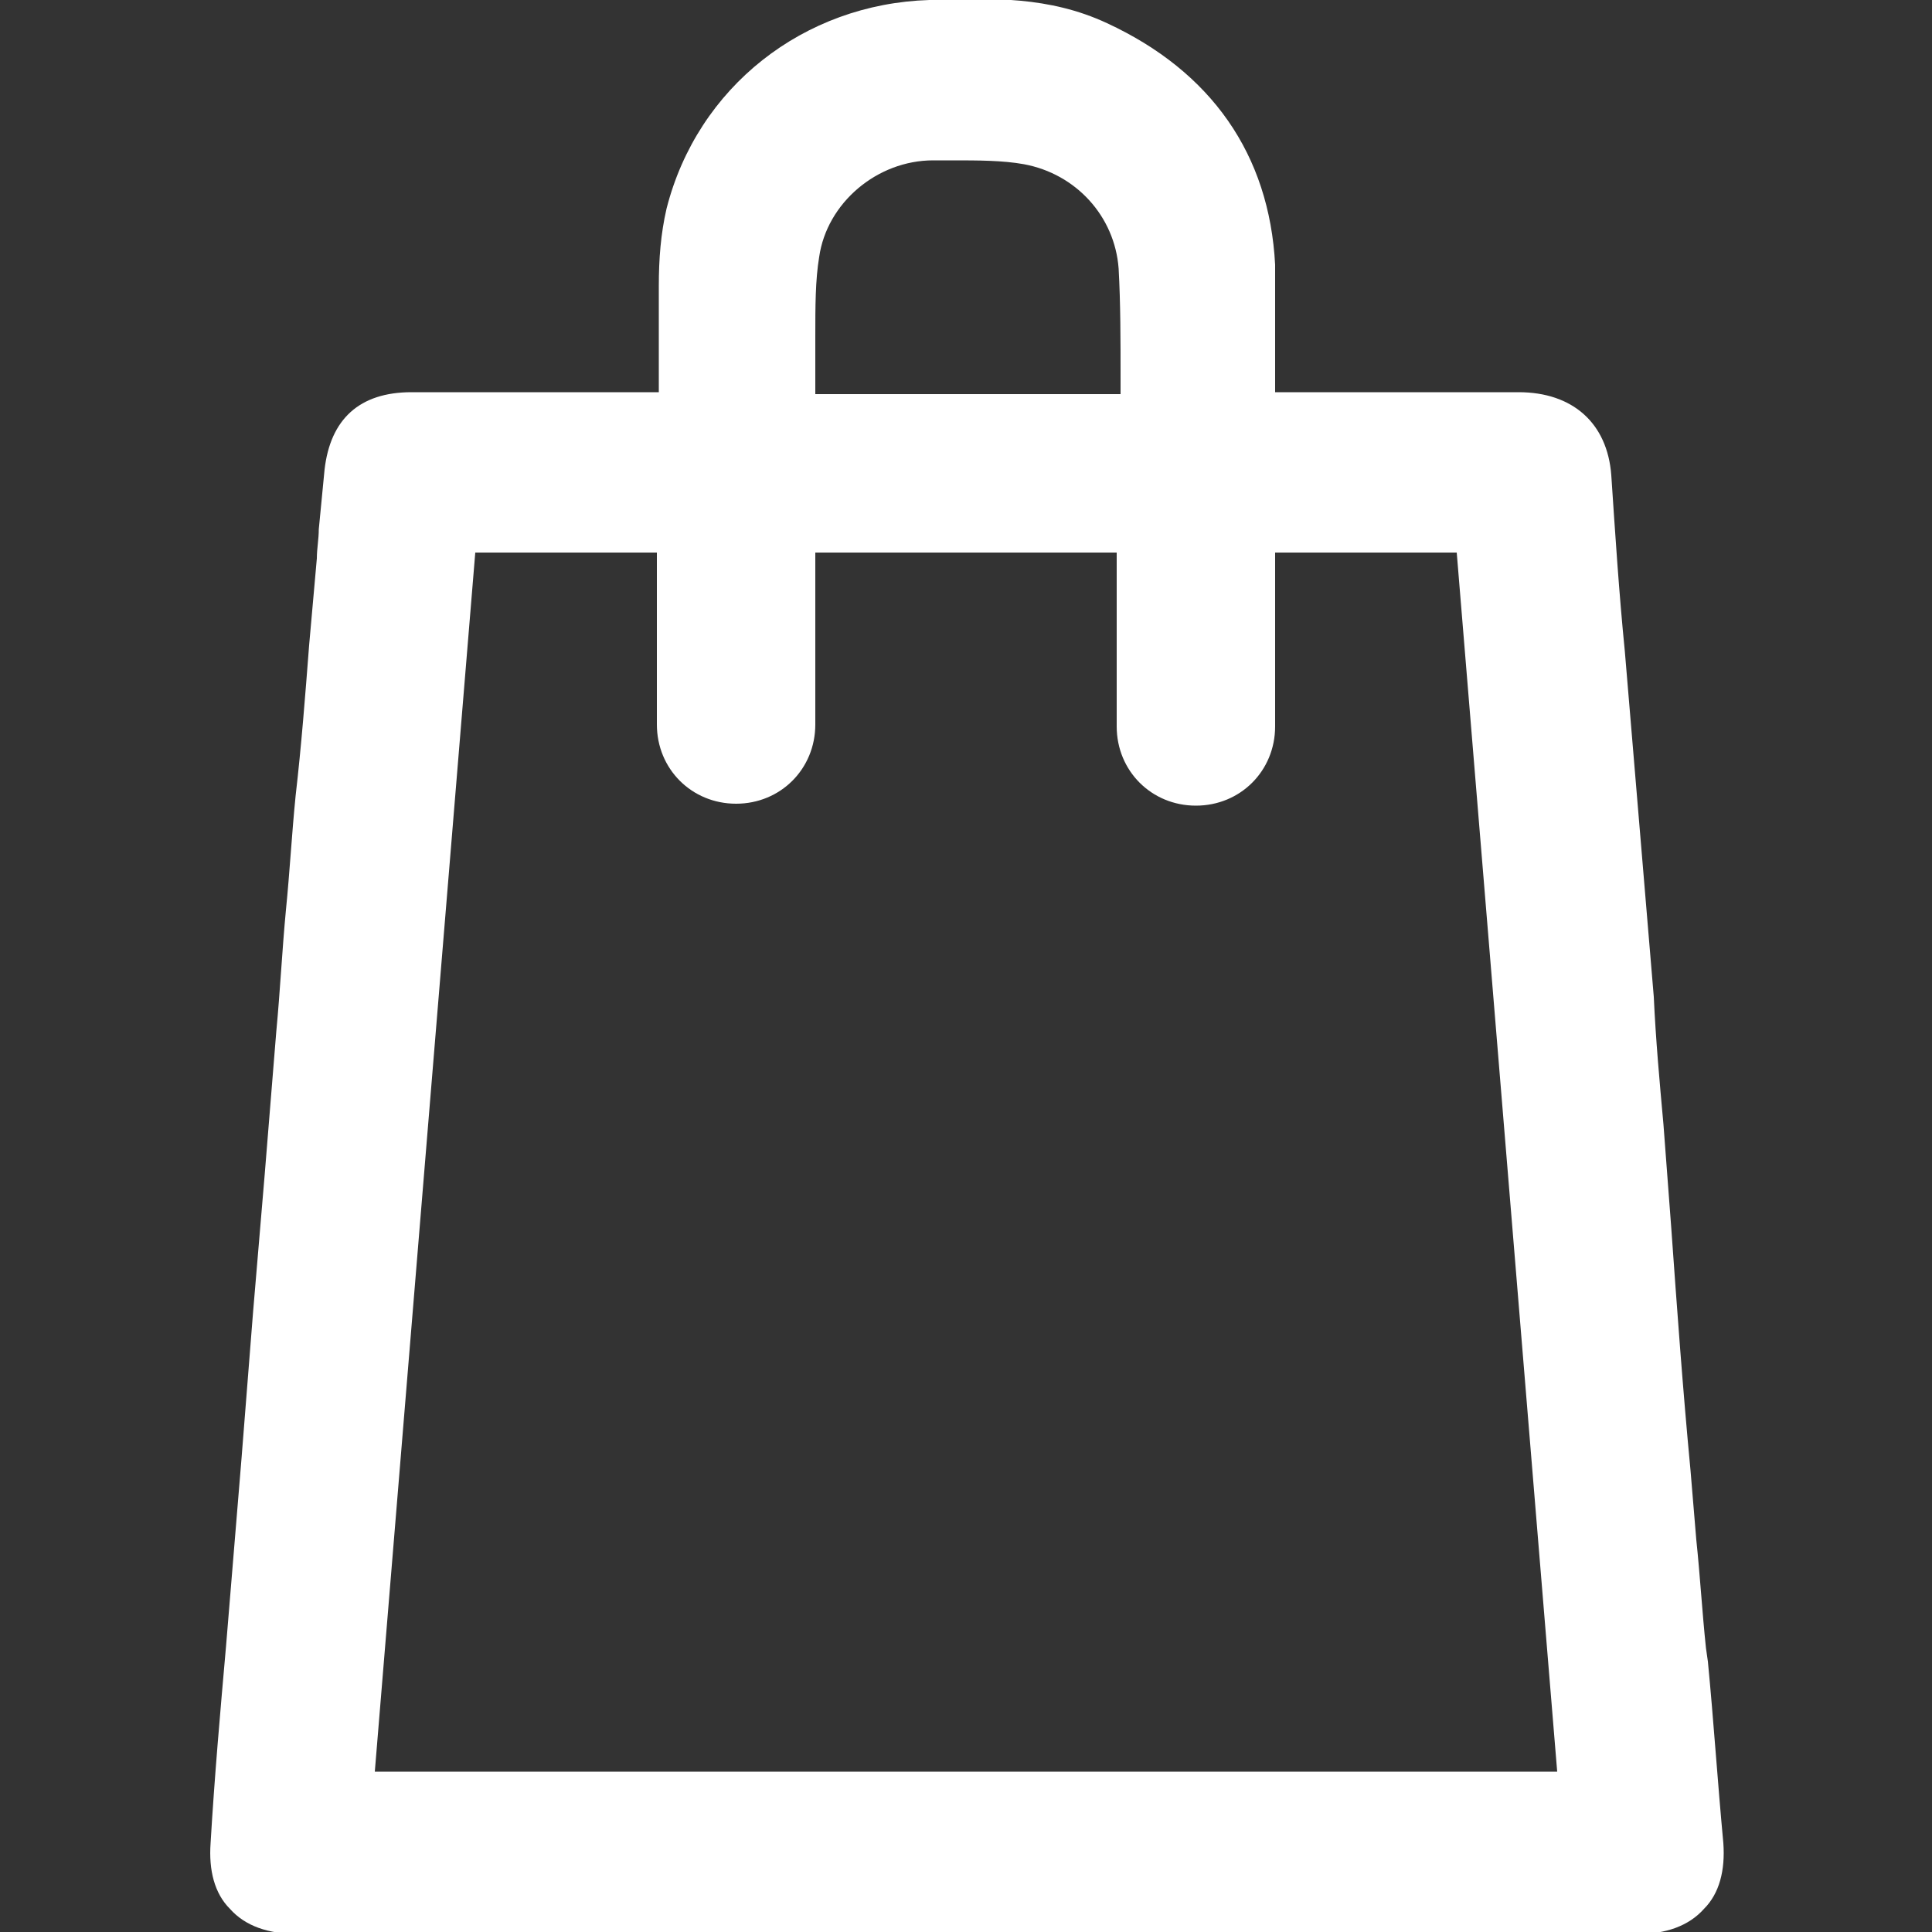 <?xml version="1.0" encoding="utf-8"?>
<!-- Generator: Adobe Illustrator 27.0.0, SVG Export Plug-In . SVG Version: 6.00 Build 0)  -->
<svg version="1.1" id="Layer_1" xmlns="http://www.w3.org/2000/svg" xmlns:xlink="http://www.w3.org/1999/xlink" x="0px" y="0px"
	 viewBox="0 0 100 100" style="enable-background:new 0 0 100 100;" xml:space="preserve">
<rect x="0" y="0" width="100" height="100" fill="#333333" stroke="none"/>
<style type="text/css">
	.st0{fill:#FFFFFF;}
</style>
<path class="st0" d="M88.4,86l-0.1-0.7c-0.2-1.9-0.3-3.7-0.5-5.6l-0.3-3.6c-0.4-4.2-0.7-8.4-1-12.6l-0.4-5.3
	c-0.2-2.2-0.4-4.4-0.5-6.6l-1.5-17.9c-0.3-3-0.5-6.1-0.7-9.1c-0.2-2.7-2-4.3-4.8-4.3c-3.2,0-6.4,0-9.5,0l-3.1,0c0-0.5,0-0.9,0-1.4
	c0-1.7,0-3.5,0-5.2c-0.3-5.7-3.3-10-8.7-12.5c-3-1.4-6-1.3-8.9-1.2l-0.3,0c-6.5,0.2-12,4.5-13.6,10.8c-0.3,1.3-0.4,2.6-0.4,4
	c0,1.7,0,3.4,0,5.2c0,0.1,0,0.2,0,0.3l-3.9,0c-3,0-5.9,0-8.9,0c-2.7,0-4.2,1.4-4.5,4c-0.1,1-0.2,2.1-0.3,3.1c0,0.5-0.1,1-0.1,1.5
	L16,33.4c-0.2,2.6-0.4,5.2-0.7,7.8c-0.2,2-0.3,3.9-0.5,5.9c-0.2,2.1-0.3,4.2-0.5,6.3c-0.2,2.5-0.4,4.9-0.6,7.4
	c-0.2,2.4-0.4,4.7-0.6,7.1c-0.2,2.5-0.4,5.1-0.6,7.6l-0.8,9.7c-0.3,3.4-0.6,6.8-0.8,10.2c-0.1,1.4,0.2,2.6,1,3.4
	c0.8,0.9,2,1.3,3.5,1.3c8.9,0,17.7,0,26.5,0c14.3,0,28.6,0,42.9,0c1.4,0,2.6-0.4,3.4-1.3c0.8-0.8,1.1-2,1-3.4
	C88.9,92.2,88.7,89.1,88.4,86z M38.1,41.6c2.3,0,4.1-1.8,4.1-4.1v-8.9h15.6v9c0,2.3,1.8,4.1,4.1,4.1s4.1-1.8,4.1-4.1v-9h9.4
	l5.2,63.1H19.4l5.2-63.1H34v8.9C34,39.8,35.8,41.6,38.1,41.6z M42.4,13.3c0.4-2.8,3-5,5.9-5c0.3,0,0.7,0,1,0c1.3,0,2.6,0,3.7,0.2
	c2.7,0.5,4.7,2.7,4.9,5.4c0.1,1.8,0.1,3.7,0.1,5.7c0,0.3,0,0.5,0,0.8H42.2c0-0.4,0-0.8,0-1.2c0-0.6,0-1.2,0-1.8
	C42.2,15.9,42.2,14.5,42.4,13.3z"/>
</svg>
